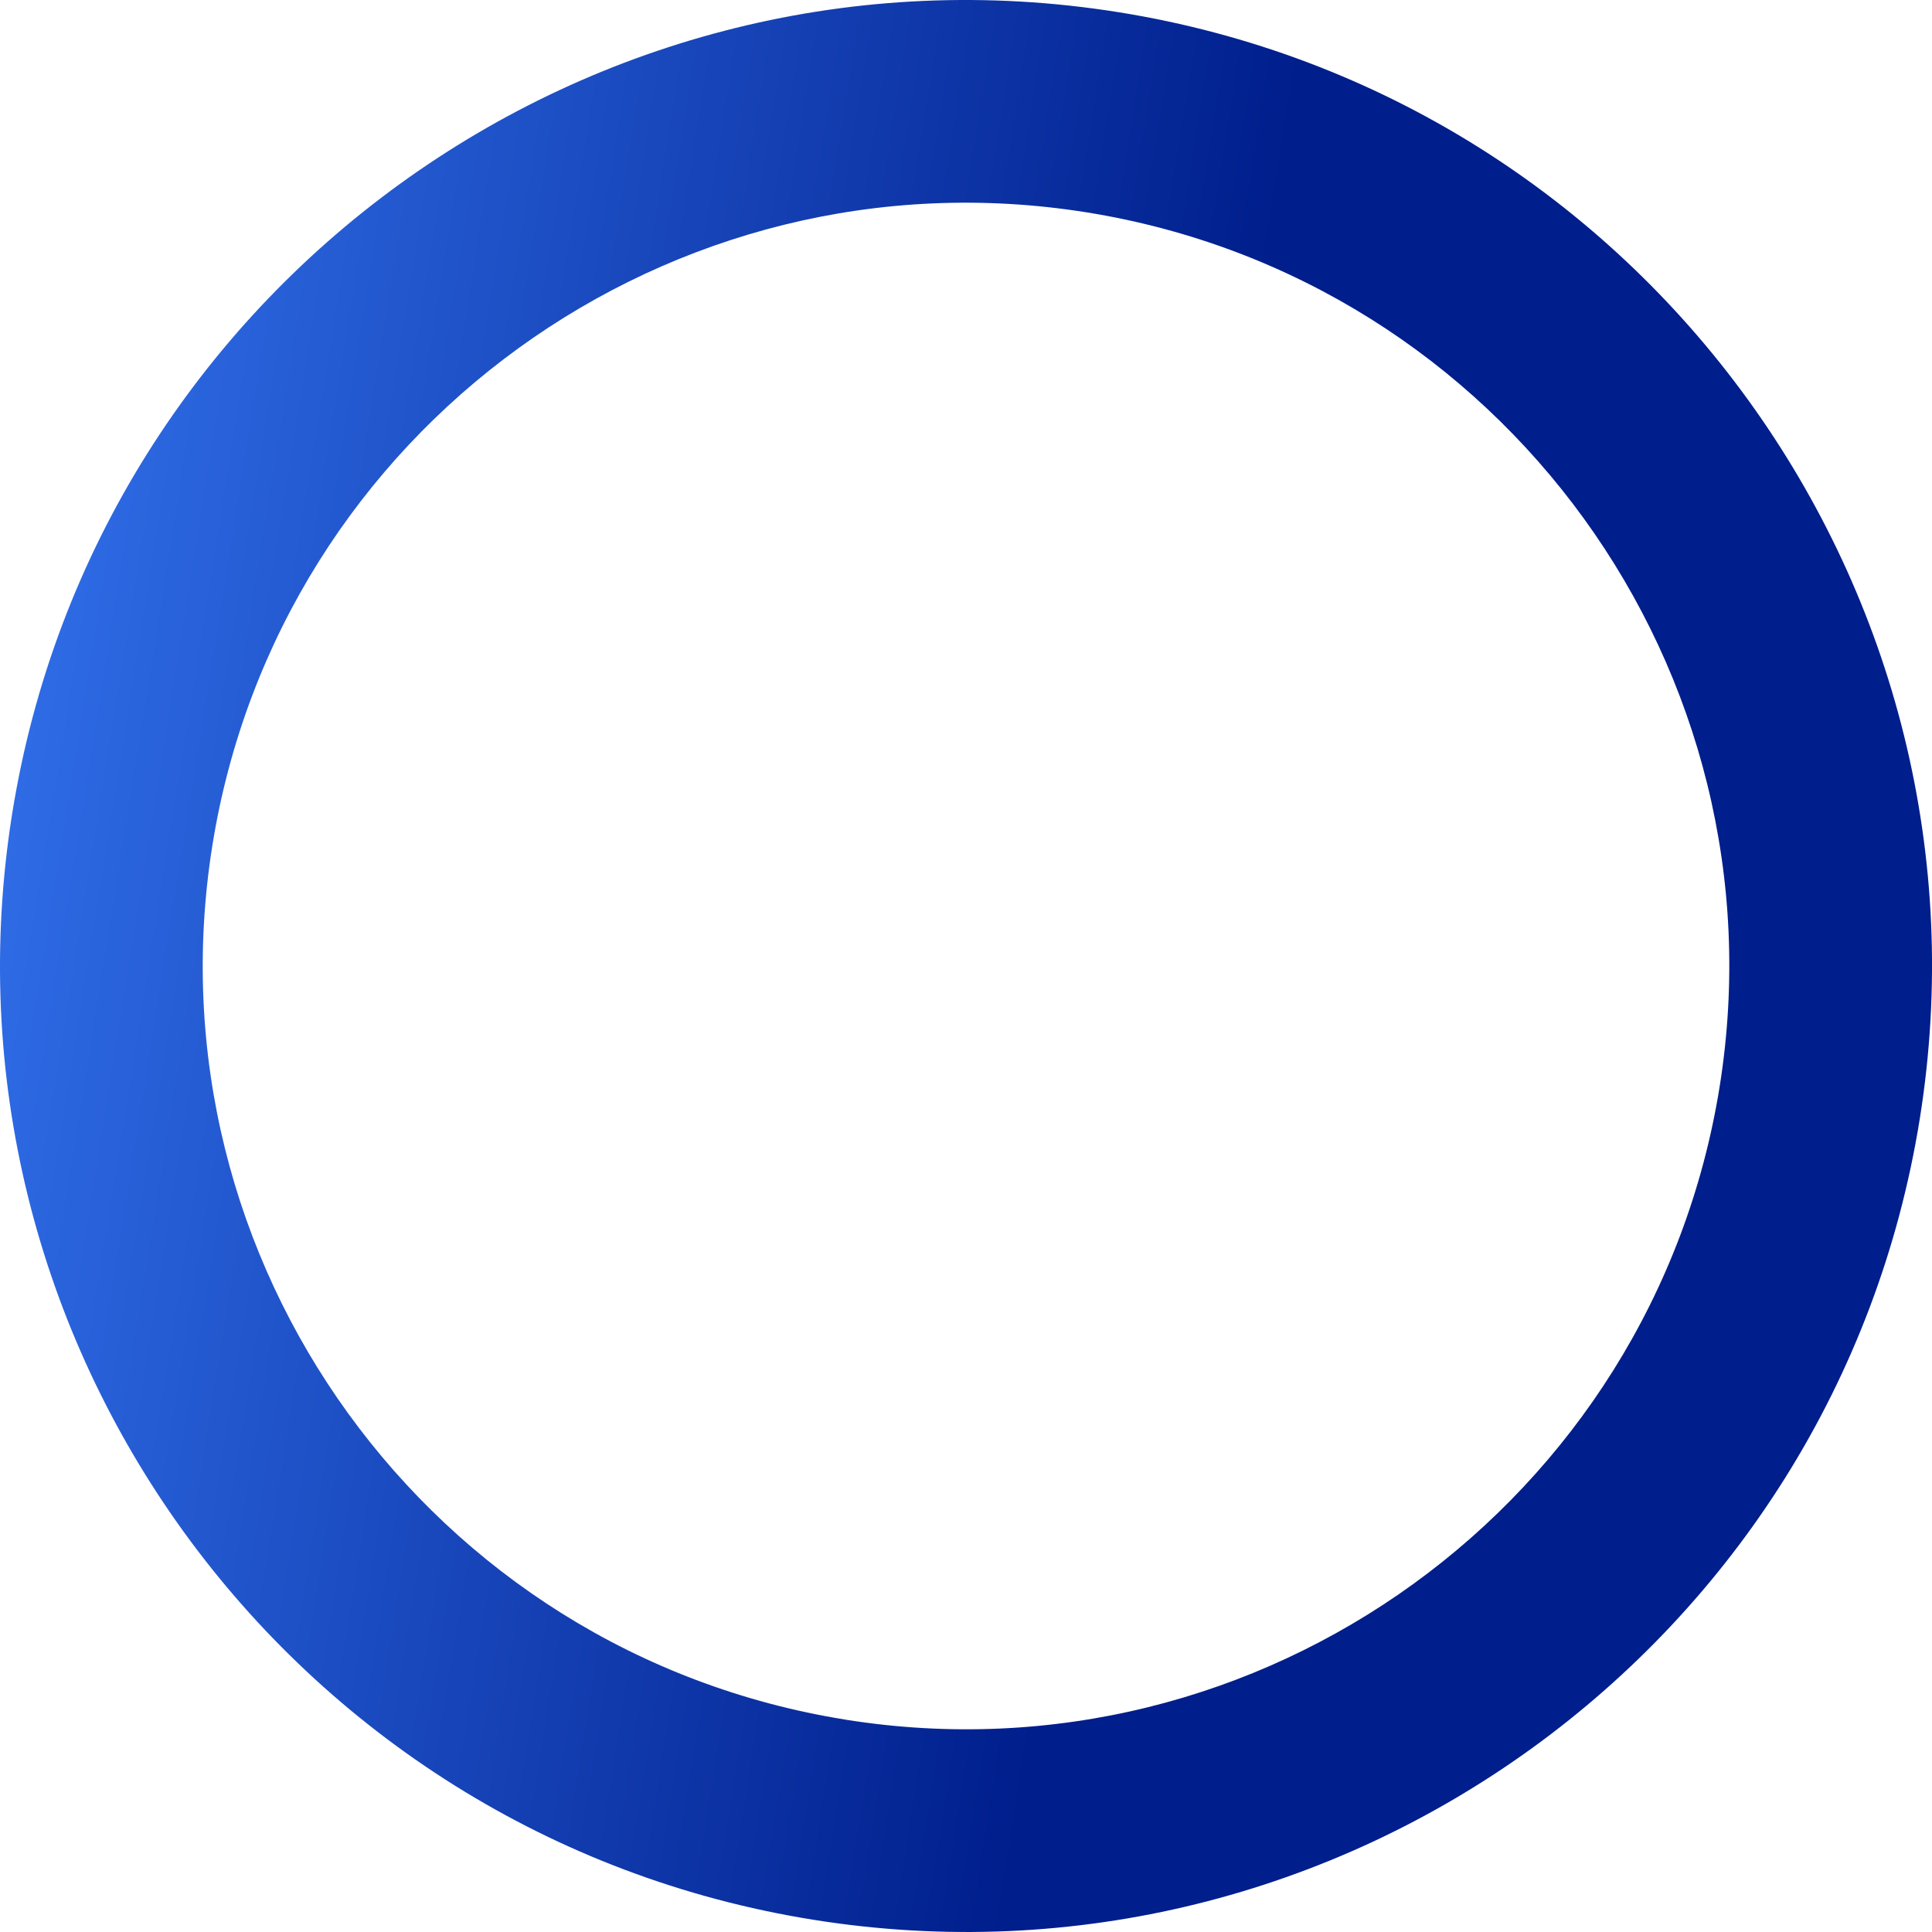 <?xml version="1.0" encoding="UTF-8"?>
<svg id="Camada_2" data-name="Camada 2" xmlns="http://www.w3.org/2000/svg" xmlns:xlink="http://www.w3.org/1999/xlink"
  viewBox="0 0 594.19 594.19">
  <defs>
    <style>
      .cls-1 {
        fill: url(#Gradiente_sem_nome_4);
        stroke-width: 0px;
      }
    </style>
    <linearGradient id="Gradiente_sem_nome_4" data-name="Gradiente sem nome 4" x1="545.42" y1="-2776.3" x2="1139.55"
      y2="-2776.3" gradientTransform="translate(1567.75 -2311.17) rotate(-170.91)" gradientUnits="userSpaceOnUse">
      <stop offset=".4" stop-color="#001e8c" />
      <stop offset="1" stop-color="#2e6be5" />
    </linearGradient>
  </defs>
  <g id="Camada_1-2" data-name="Camada 1">
    <path class="cls-1"
      d="M344.05,3.76c161.75,25.89,272.27,178.54,246.39,340.28s-178.54,272.28-340.28,246.39C88.4,564.55-22.13,411.9,3.76,250.15,29.65,88.4,182.3-22.13,344.05,3.76ZM260,528.88c127.8,20.45,248.42-66.88,268.88-194.69,20.45-127.8-66.88-248.42-194.68-268.88-127.8-20.45-248.42,66.88-268.88,194.68-20.45,127.8,66.88,248.42,194.68,268.88Z" />
  </g>
</svg>